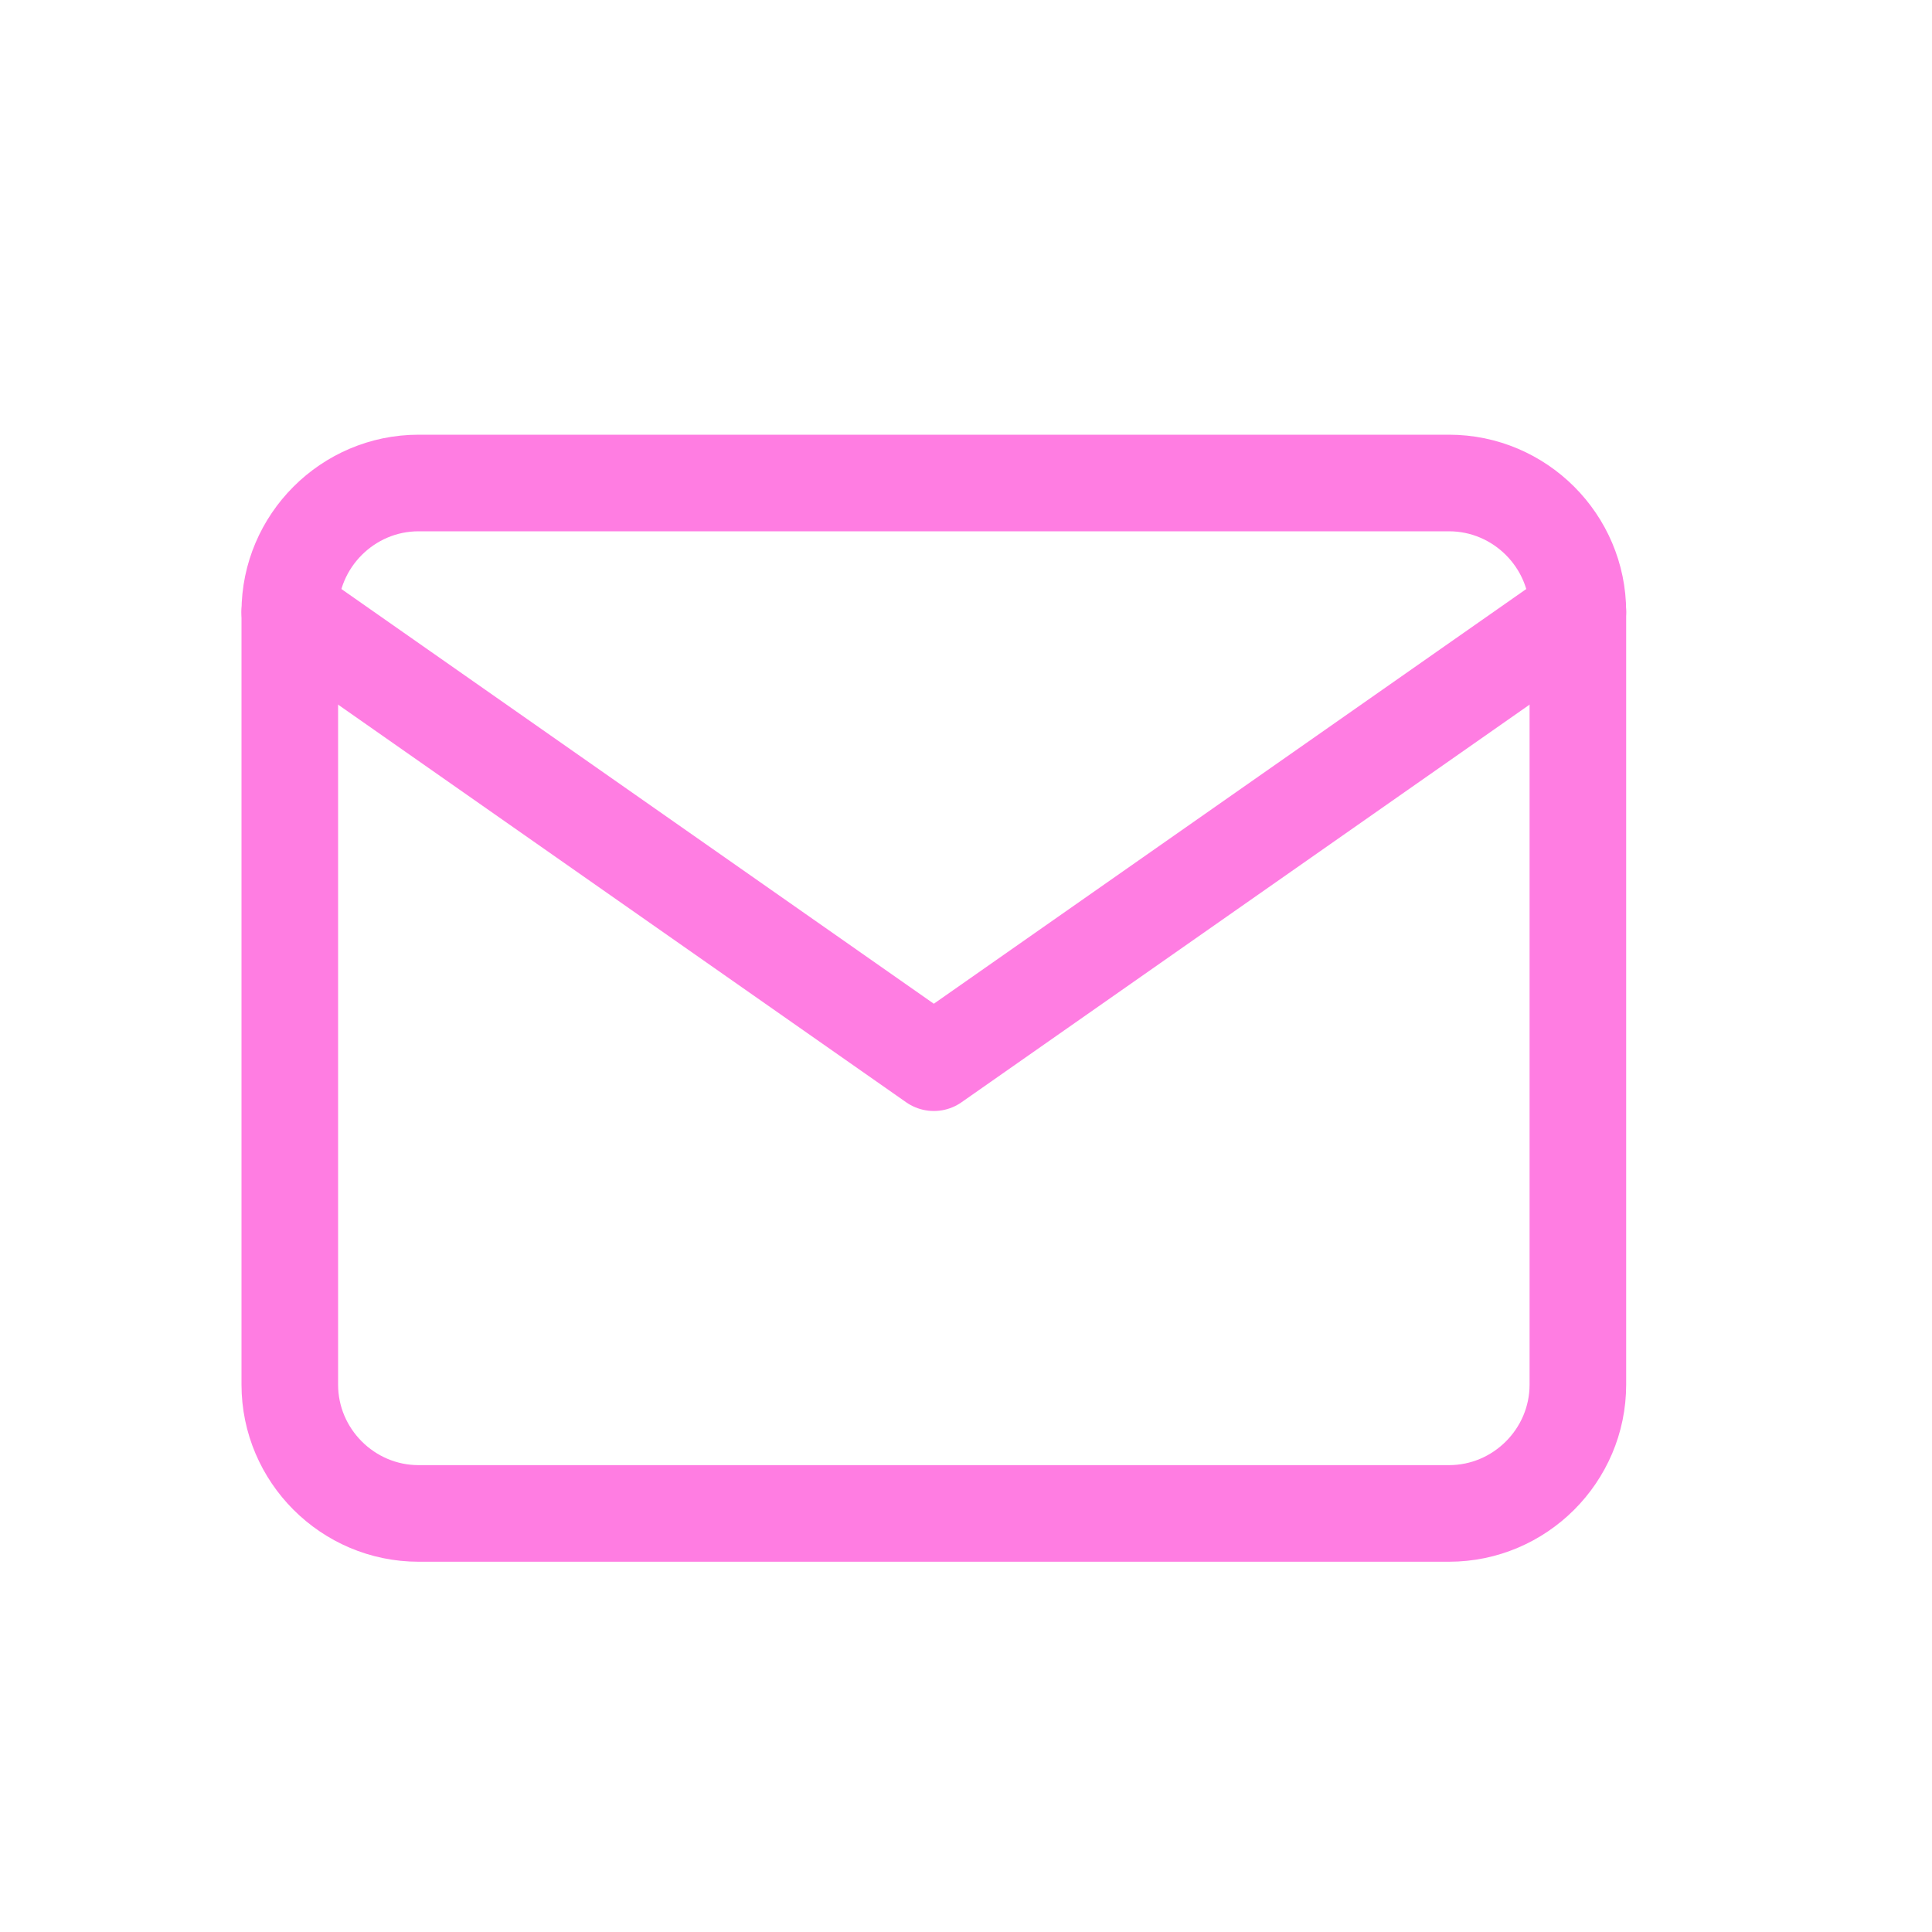 <svg width="20" height="20" viewBox="0 0 20 20" fill="none" xmlns="http://www.w3.org/2000/svg">
<path d="M4.333 5H15C15.734 5 16.334 5.6 16.334 6.333V14.334C16.334 15.067 15.734 15.667 15 15.667H4.333C3.6 15.667 3 15.067 3 14.334V6.333C3 5.6 3.6 5 4.333 5Z" stroke="#FF7DE2" stroke-linecap="round" stroke-linejoin="round"/>
<path d="M16.334 6.334L9.667 11.001L3 6.334" stroke="#FF7DE2" stroke-linecap="round" stroke-linejoin="round"/>
</svg>
